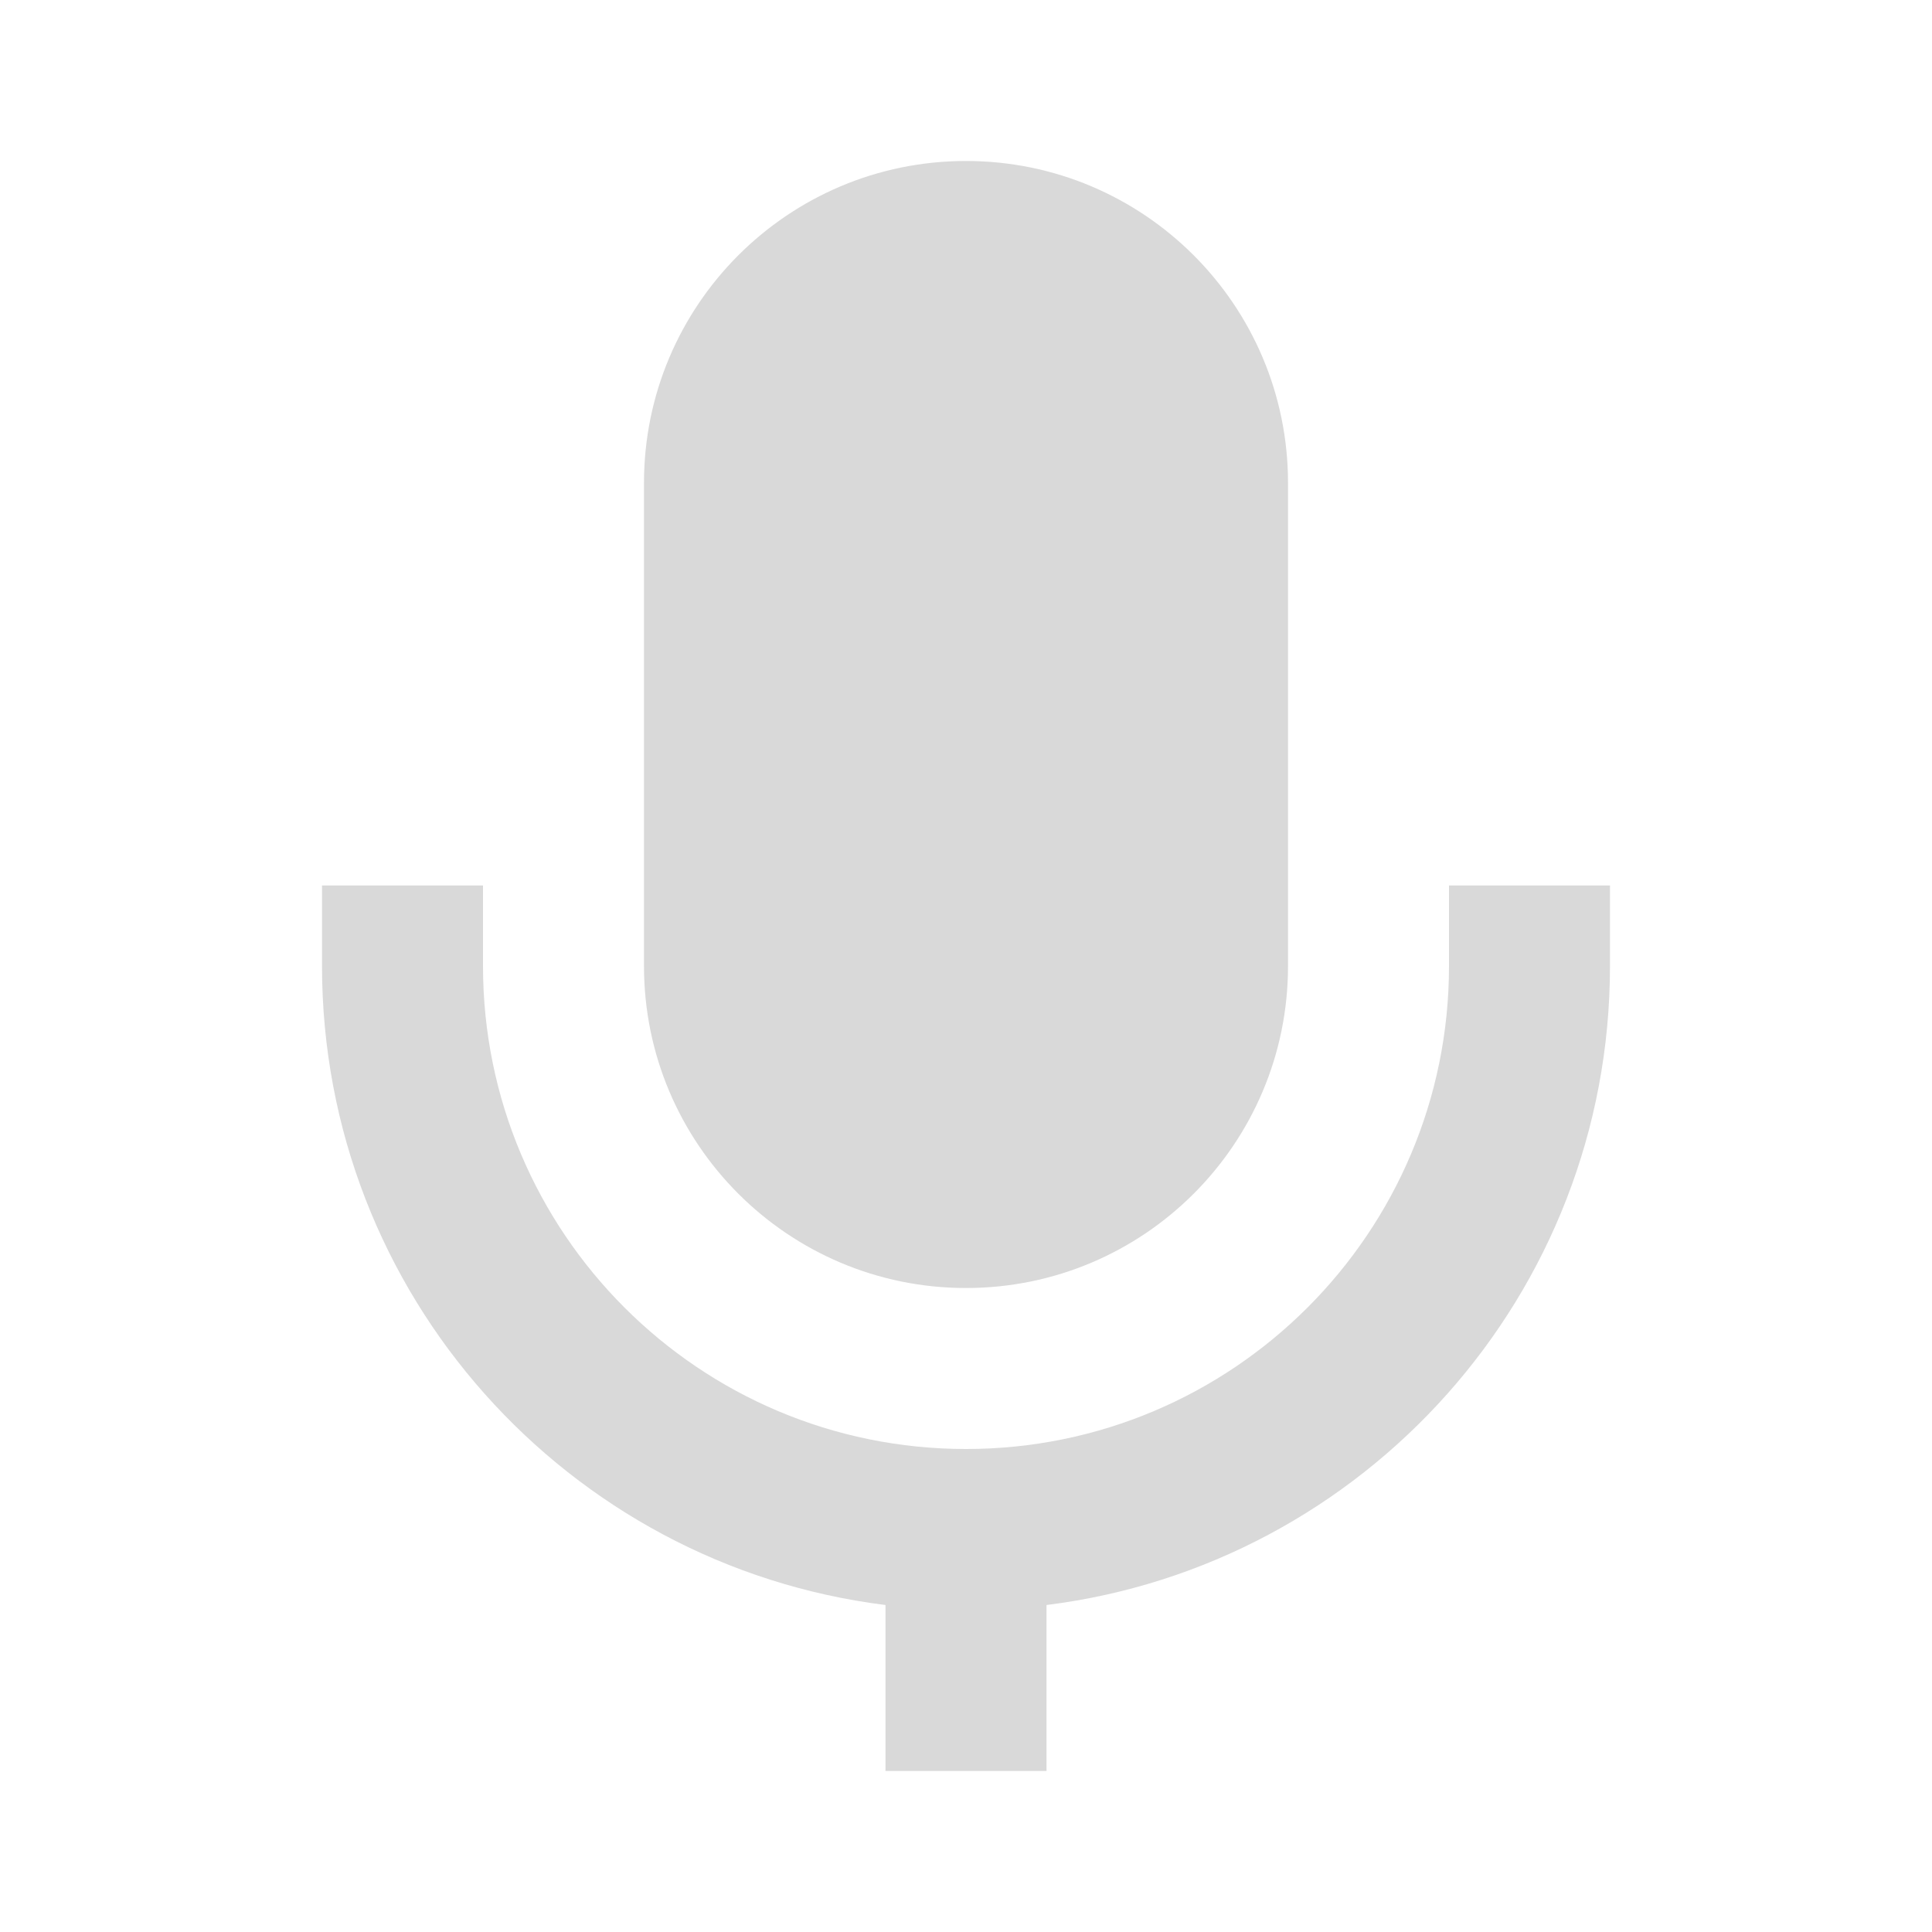 <?xml version="1.0" encoding="UTF-8"?> <svg xmlns="http://www.w3.org/2000/svg" width="40" height="40" viewBox="0 0 40 40" fill="none"> <path d="M13.333 10C13.333 6.318 16.318 3.333 20 3.333C23.682 3.333 26.667 6.318 26.667 10V20C26.667 23.682 23.682 26.667 20 26.667C16.318 26.667 13.333 23.682 13.333 20V10Z" fill="#D9D9D9"></path> <path d="M21.667 33.23V36.667H18.333V33.23C11.756 32.41 6.667 26.799 6.667 20V18.333H10V20C10 25.523 14.477 30 20 30C25.523 30 30 25.523 30 20V18.333H33.333V20C33.333 26.799 28.244 32.41 21.667 33.23Z" fill="#D9D9D9"></path> </svg> 